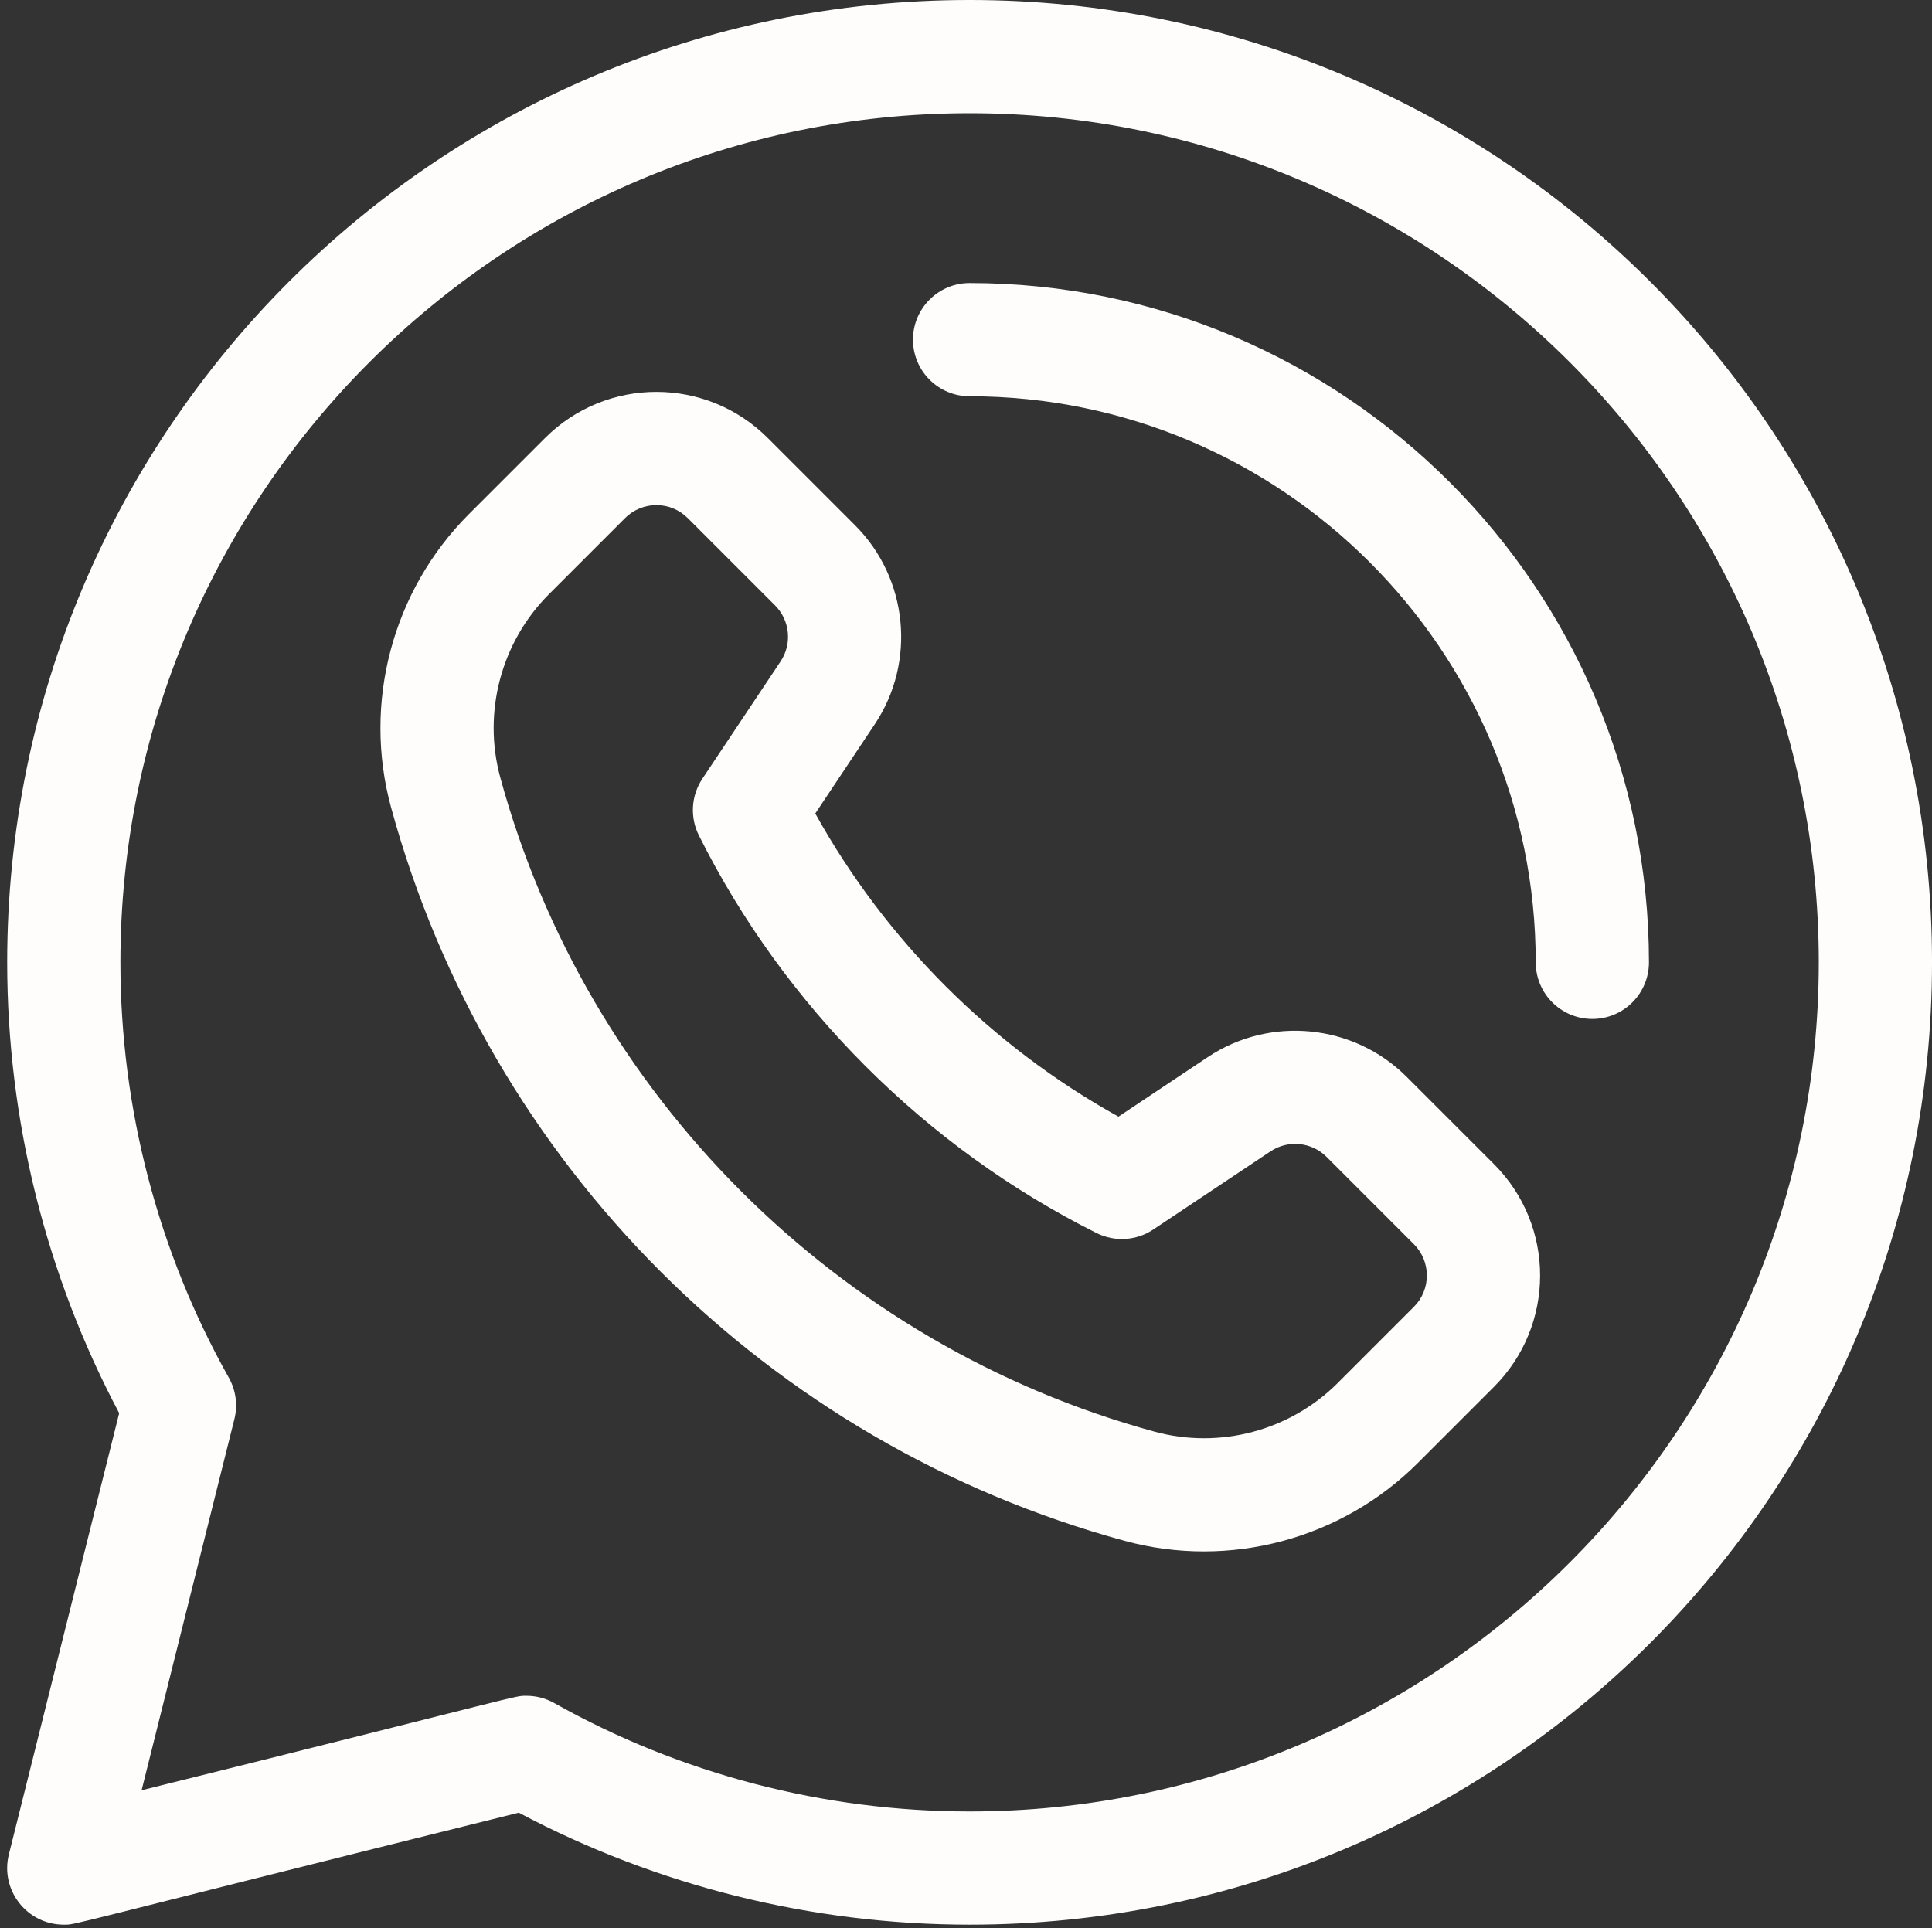 <?xml version="1.0" encoding="UTF-8" standalone="no"?><svg xmlns="http://www.w3.org/2000/svg" xmlns:xlink="http://www.w3.org/1999/xlink" fill="#fefdfc" height="510.9" preserveAspectRatio="xMidYMid meet" version="1" viewBox="-0.9 1.0 511.9 510.9" width="511.9" zoomAndPan="magnify"><rect x="-0.9" y="1.0" width="511.9" height="510.9" fill="#333333" stroke="none"/><g><g id="change1_1"><path d="M256.004,0.999c-140.951,0-255,114.07-255,255c0,41.677,10.244,82.842,29.675,119.452L1.452,492.361 c-2.377,9.503,4.841,18.638,14.552,18.638c3.492,0-2.359,0.888,120.548-29.675c36.61,19.431,77.775,29.675,119.452,29.675 c140.951,0,255-114.068,255-255C511.004,115.048,396.935,0.999,256.004,0.999z M256.004,480.999 c-38.563,0-76.621-9.933-110.057-28.725c-2.263-1.271-4.796-1.924-7.35-1.924c-3.43,0,1.177-0.595-101.979,25.033l24.585-98.341 c0.93-3.716,0.401-7.647-1.476-10.987c-18.792-33.436-28.725-71.493-28.725-110.057c0-124.065,100.935-225,225-225 s225,100.935,225,225S380.069,480.999,256.004,480.999z"/><path d="M371.794,286.326c-14.023-14.022-36.178-16.216-52.677-5.216l-23.668,15.778c-33.601-18.635-61.701-46.733-80.335-80.335 l15.778-23.668c11.001-16.5,8.807-38.654-5.216-52.676l-23.136-23.136c-16.316-16.317-42.726-16.314-59.039,0l-20.16,20.16 c-20.268,20.268-28.173,50.036-20.631,77.688c25.82,94.674,99.842,168.59,194.37,194.37c27.8,7.582,57.537-0.479,77.688-20.631 l20.16-20.16c16.316-16.316,16.315-42.724,0-59.039L371.794,286.326z M373.717,347.288l-20.16,20.159 c-12.674,12.674-31.285,17.619-48.583,12.901c-83.998-22.908-150.411-89.321-173.319-173.32 c-4.717-17.292,0.227-35.908,12.9-48.582l20.16-20.16c4.591-4.591,12.023-4.59,16.613,0l23.136,23.137 c3.945,3.945,4.563,10.179,1.468,14.822l-20.725,31.087c-2.986,4.479-3.343,10.214-0.936,15.028 c22.649,45.3,60.071,82.722,105.371,105.371c4.813,2.407,10.551,2.051,15.028-0.936l31.087-20.725 c4.642-3.094,10.877-2.479,14.823,1.468l23.136,23.136C378.308,335.266,378.307,342.698,373.717,347.288z"/><path d="M256.004,75.999c-8.284,0-15,6.716-15,15s6.716,15,15,15c82.71,0,150,67.29,150,150c0,8.284,6.716,15,15,15 s15-6.716,15-15C436.004,156.746,355.256,75.999,256.004,75.999z"/></g></g></svg>